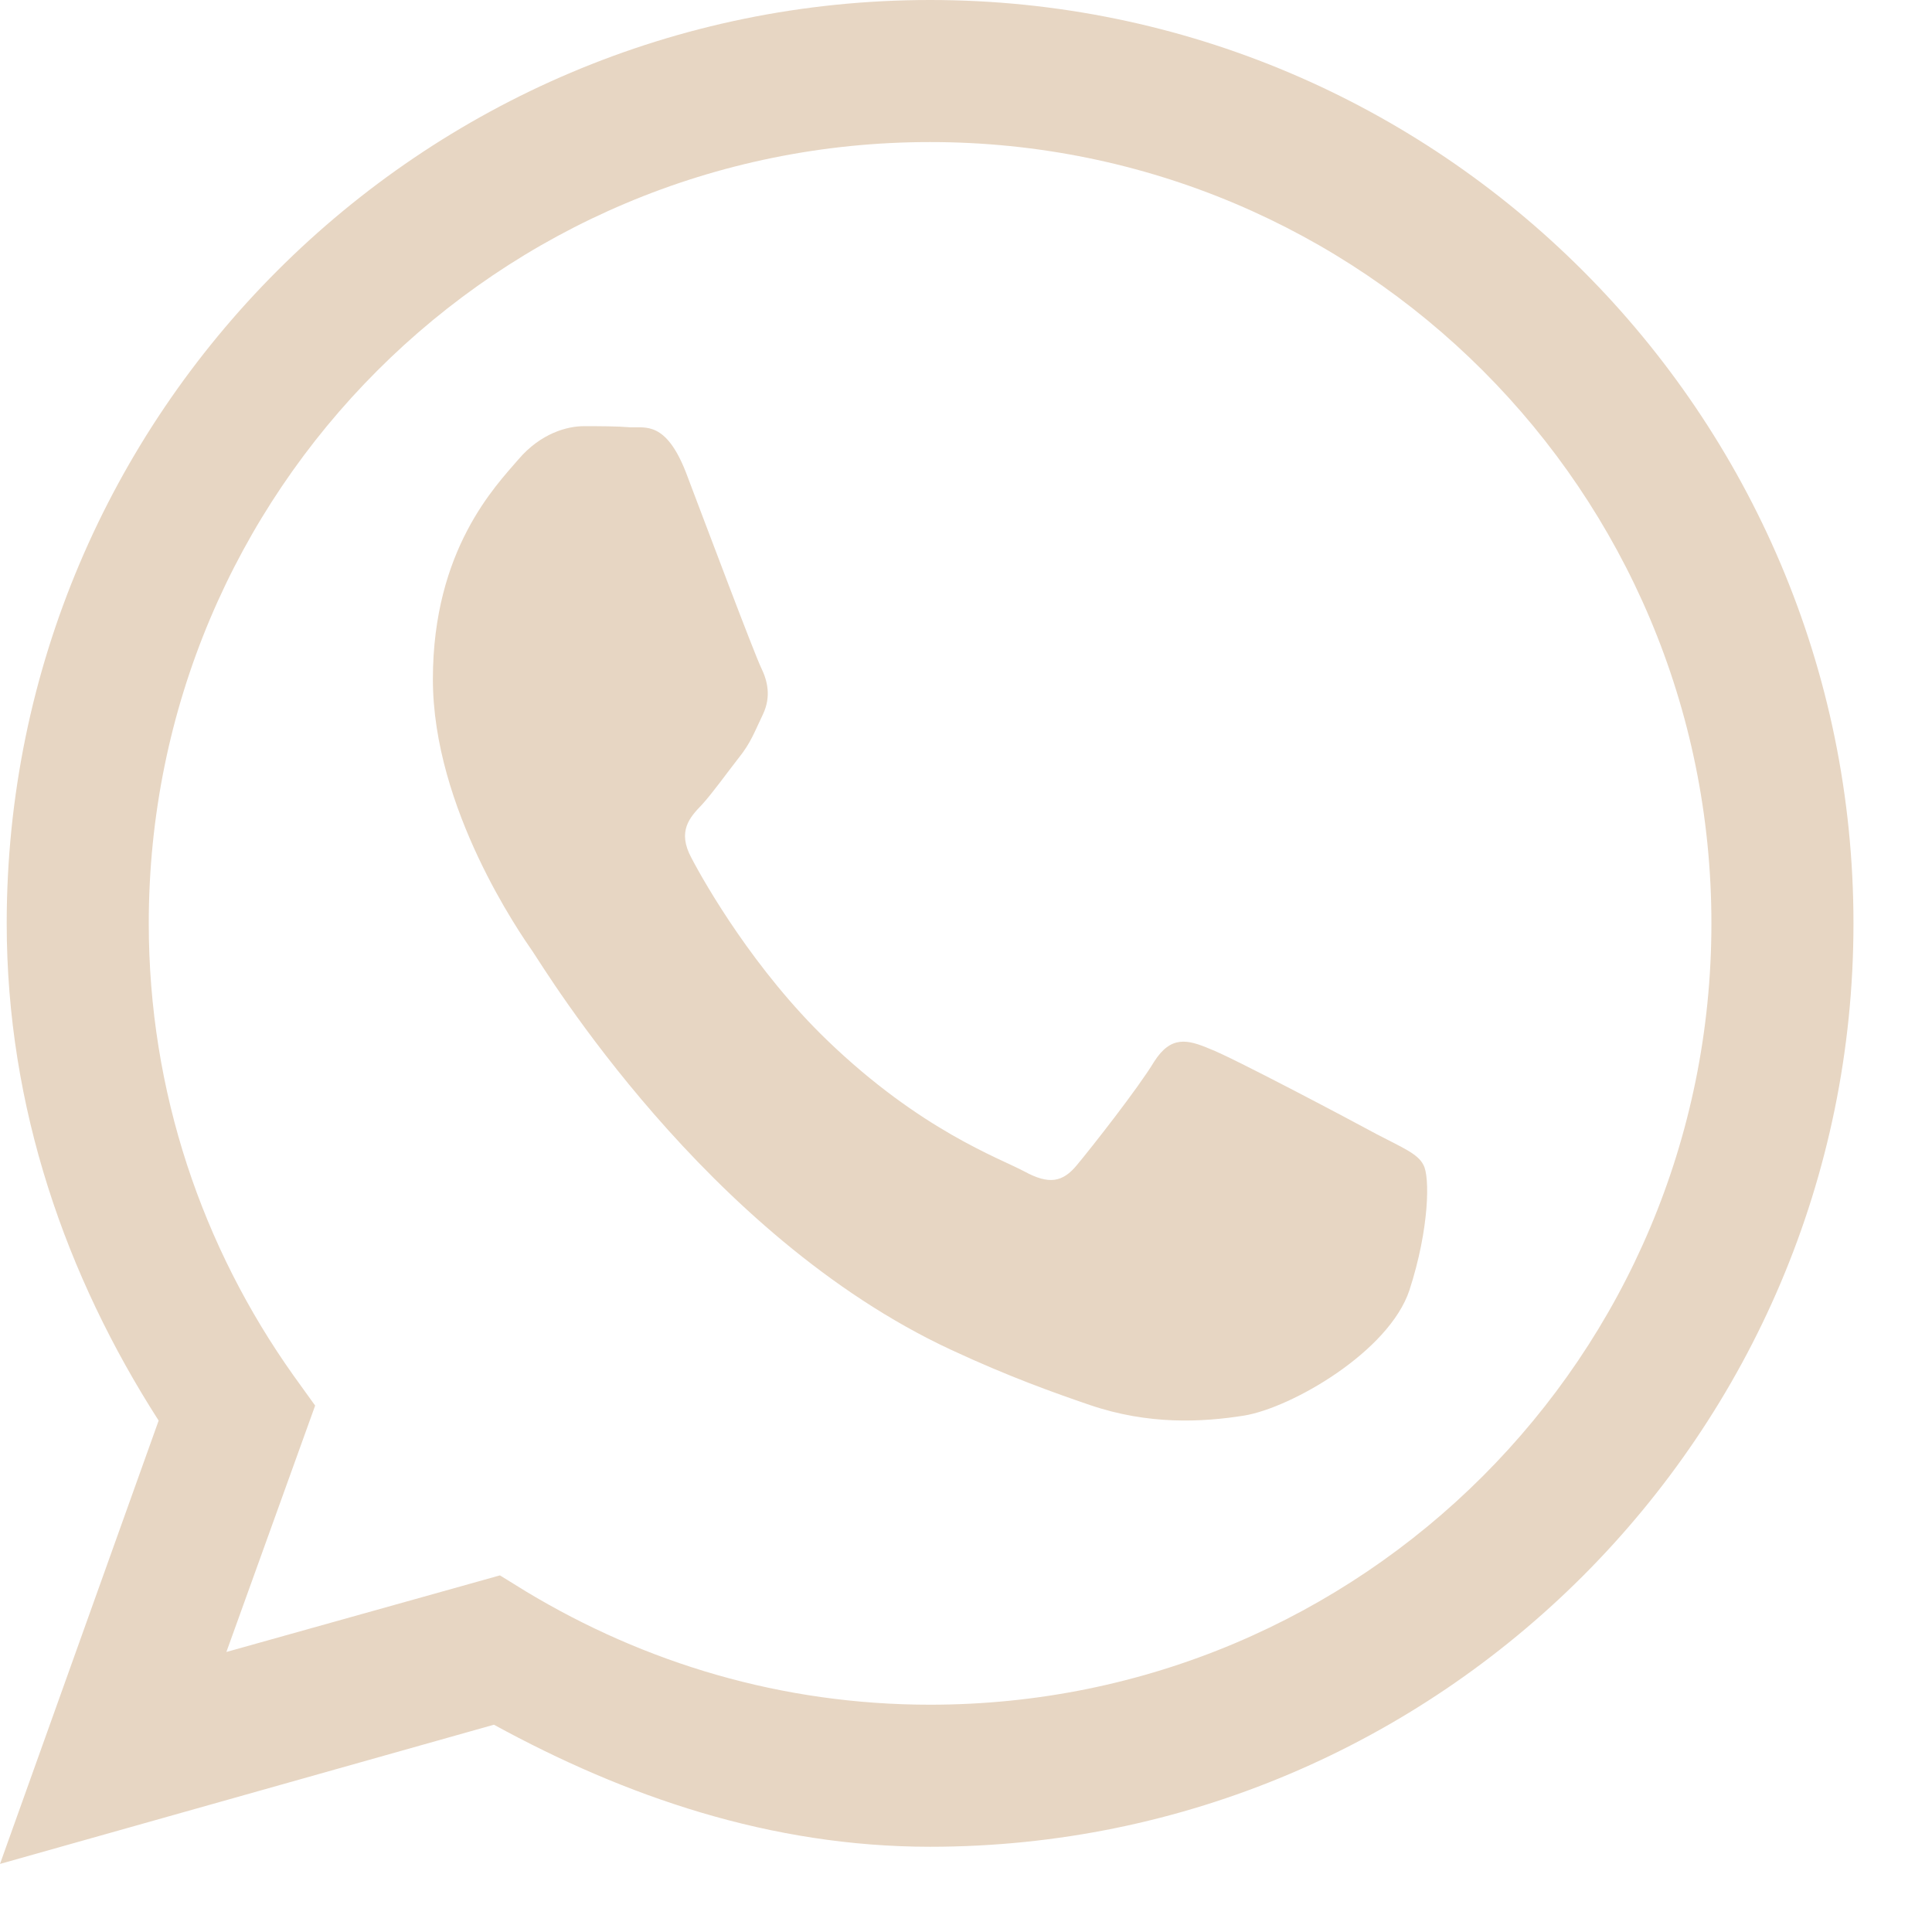 <svg width="17" height="17" viewBox="0 0 17 17" fill="none" xmlns="http://www.w3.org/2000/svg">
<path d="M8.184 0C3.701 0 0.059 3.643 0.059 8.125C0.059 9.746 0.581 11.23 1.396 12.5L0 16.401L4.346 15.176C5.498 15.806 6.777 16.25 8.184 16.25C12.666 16.25 16.309 12.607 16.309 8.125C16.309 3.643 12.666 0 8.184 0ZM8.184 1.25C11.987 1.25 15.059 4.321 15.059 8.125C15.059 11.929 11.987 15 8.184 15C6.88 15 5.674 14.634 4.629 14.004L4.399 13.862L1.992 14.536L2.773 12.368L2.583 12.104C1.782 10.977 1.309 9.609 1.309 8.125C1.309 4.321 4.38 1.25 8.184 1.25ZM5.137 3.75C4.995 3.75 4.761 3.809 4.561 4.043C4.365 4.272 3.809 4.834 3.809 5.977C3.809 7.114 4.58 8.218 4.688 8.374C4.795 8.53 6.206 10.869 8.364 11.875C8.877 12.114 9.277 12.256 9.59 12.363C10.107 12.539 10.576 12.515 10.947 12.456C11.362 12.388 12.222 11.895 12.402 11.352C12.578 10.81 12.583 10.347 12.524 10.249C12.476 10.151 12.329 10.093 12.114 9.98C11.899 9.863 10.84 9.302 10.645 9.229C10.449 9.146 10.303 9.111 10.156 9.341C10.015 9.575 9.604 10.098 9.478 10.249C9.351 10.405 9.229 10.425 9.014 10.308C8.794 10.19 8.101 9.946 7.28 9.155C6.641 8.54 6.206 7.783 6.084 7.549C5.957 7.314 6.069 7.192 6.177 7.08C6.274 6.973 6.392 6.807 6.499 6.67C6.606 6.538 6.641 6.436 6.714 6.284C6.787 6.128 6.753 5.991 6.699 5.879C6.641 5.762 6.211 4.619 6.035 4.155C5.859 3.706 5.679 3.765 5.547 3.76C5.425 3.75 5.278 3.75 5.137 3.75Z" fill="#E7D6C3"/>
</svg>
